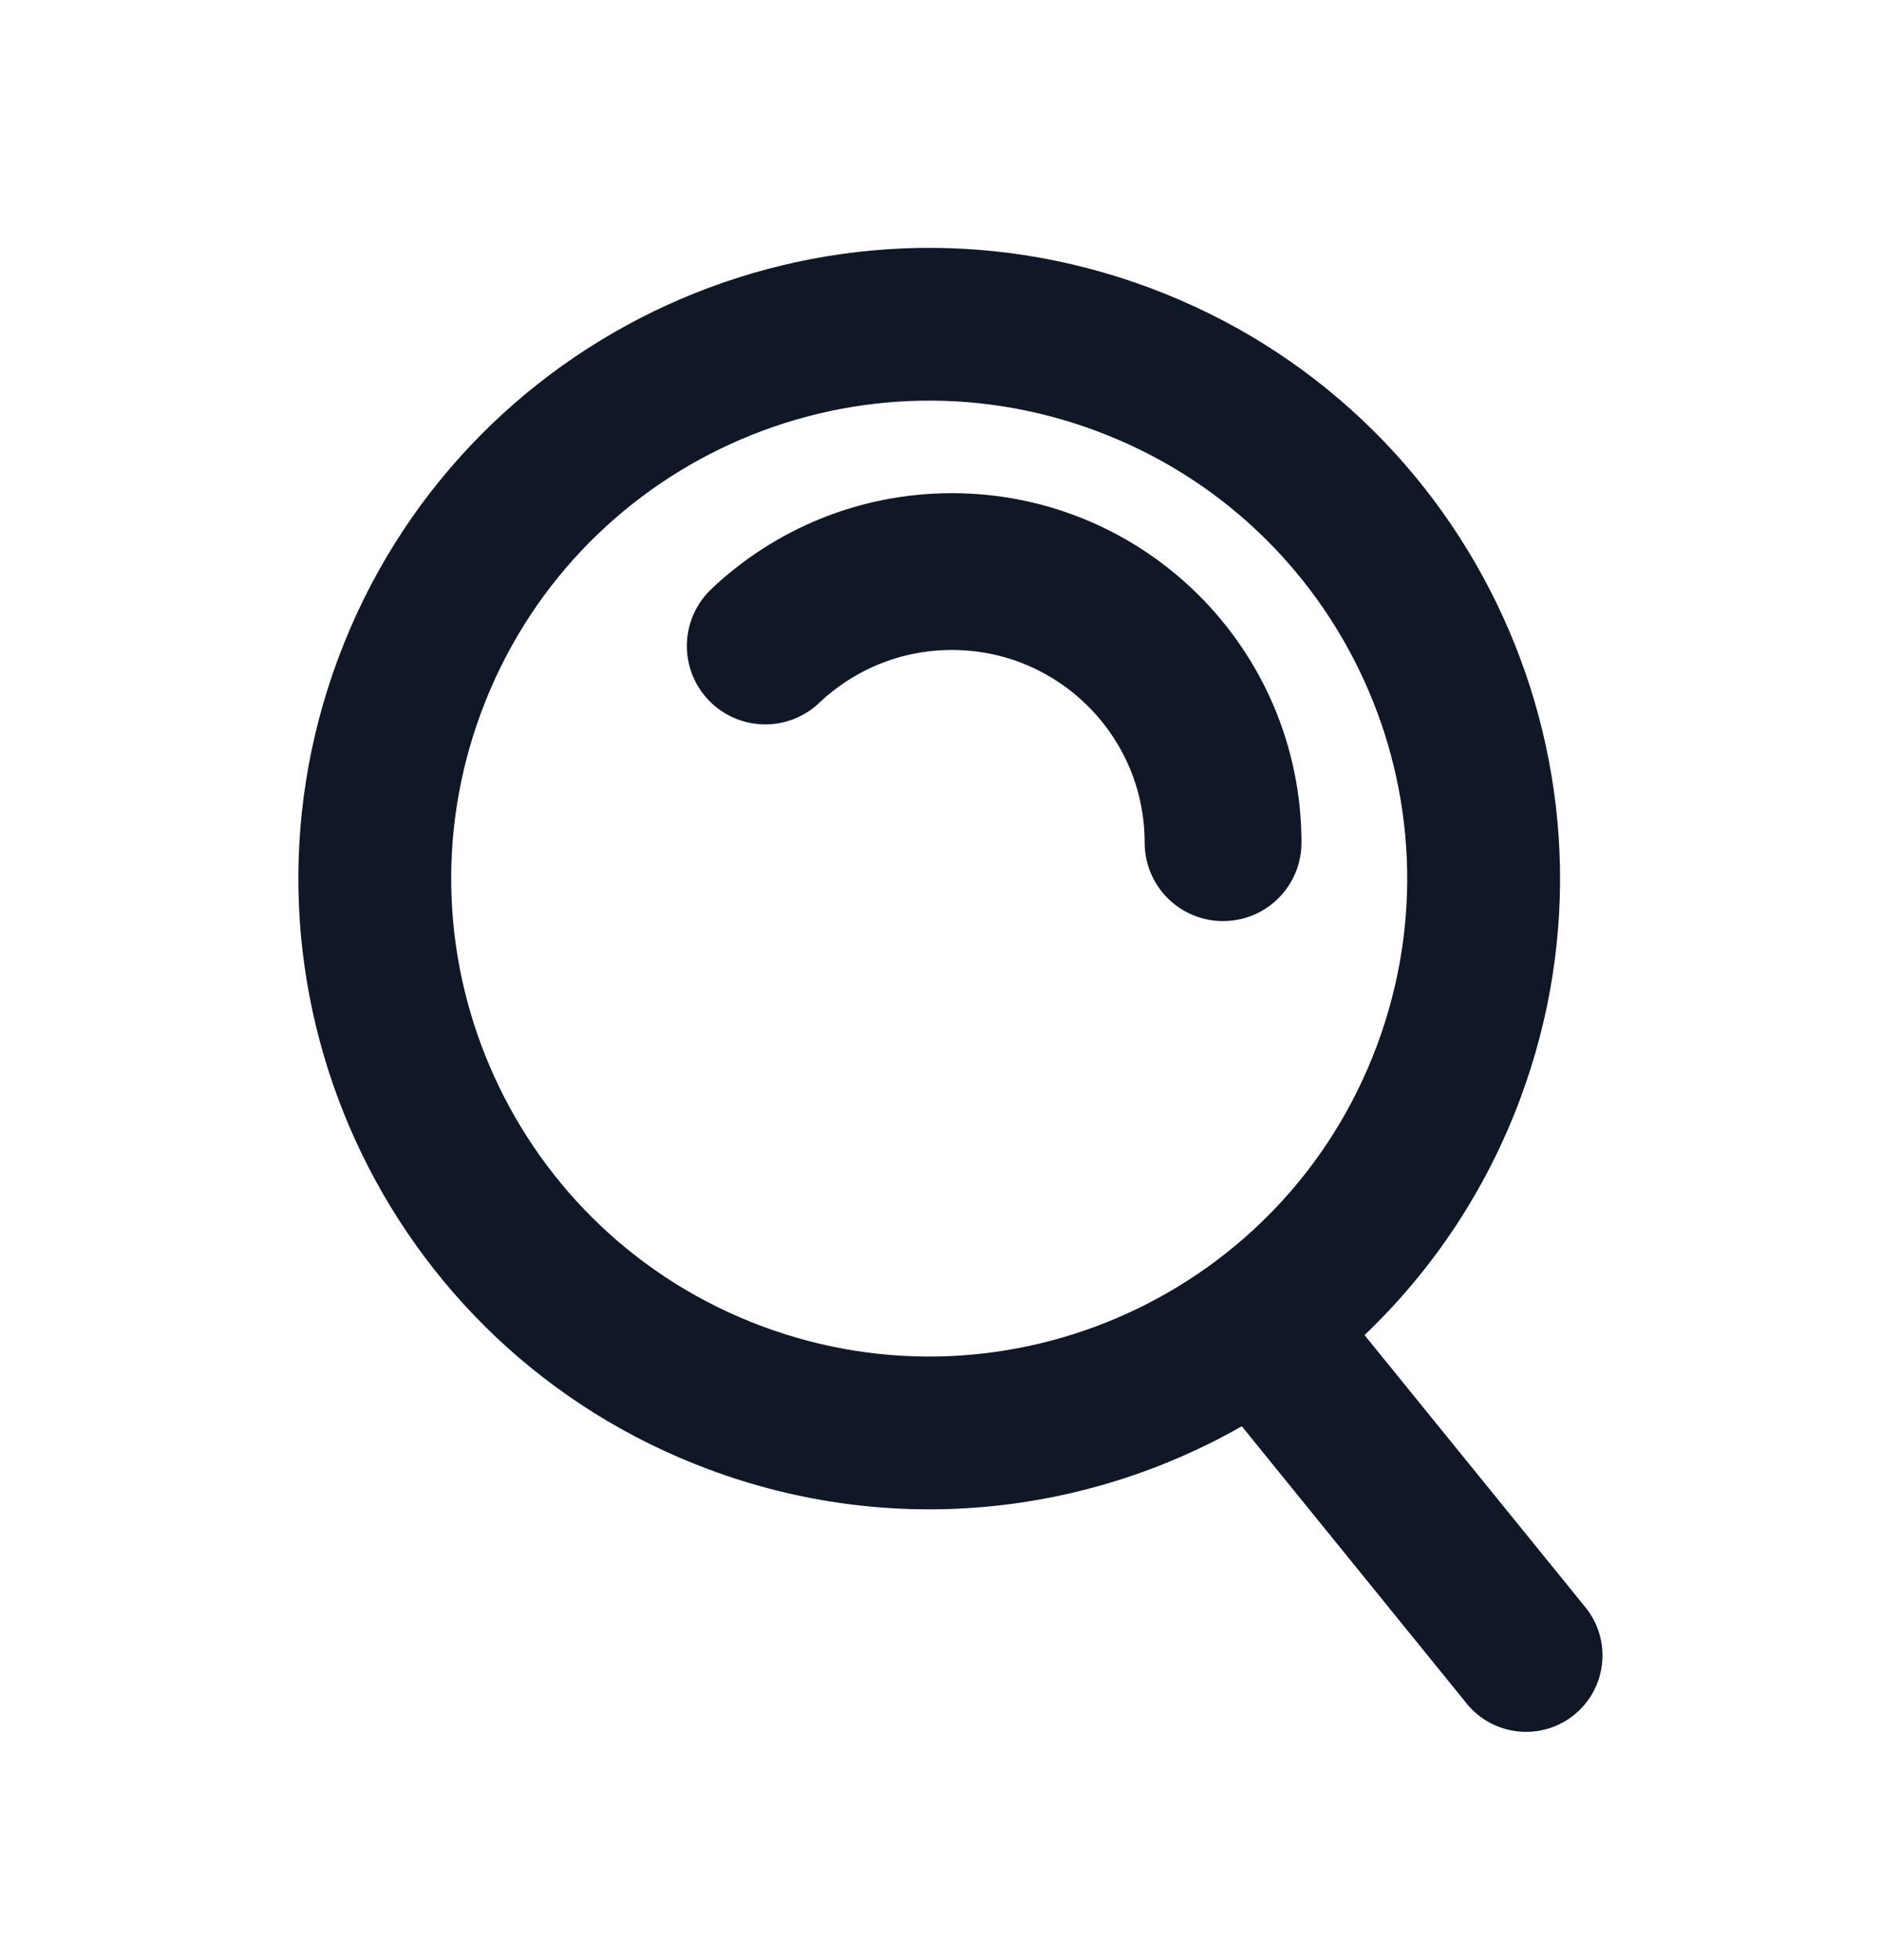 <svg width="24" height="25" viewBox="0 0 24 25" fill="none" xmlns="http://www.w3.org/2000/svg">
<path fill-rule="evenodd" clip-rule="evenodd" d="M9.038 18.741C11.364 19.609 13.837 19.331 15.836 18.191L18.704 21.728C19.043 22.146 19.657 22.21 20.075 21.871C20.493 21.532 20.557 20.918 20.218 20.5L17.401 17.028C18.256 16.213 18.945 15.197 19.385 14.018C20.938 9.856 18.823 5.223 14.661 3.671C10.5 2.118 5.867 4.233 4.314 8.394C2.762 12.556 4.876 17.188 9.038 18.741ZM17.559 13.336C16.383 16.49 12.873 18.092 9.719 16.916C6.566 15.739 4.963 12.229 6.14 9.075C7.316 5.922 10.827 4.319 13.98 5.496C17.134 6.673 18.736 10.183 17.559 13.336Z" fill="#101827"/>
<path d="M15.597 10.748C15.597 8.838 14.049 7.29 12.139 7.29C11.217 7.29 10.379 7.651 9.759 8.239" stroke="#101827" stroke-width="2" stroke-linecap="round"/>
</svg>
